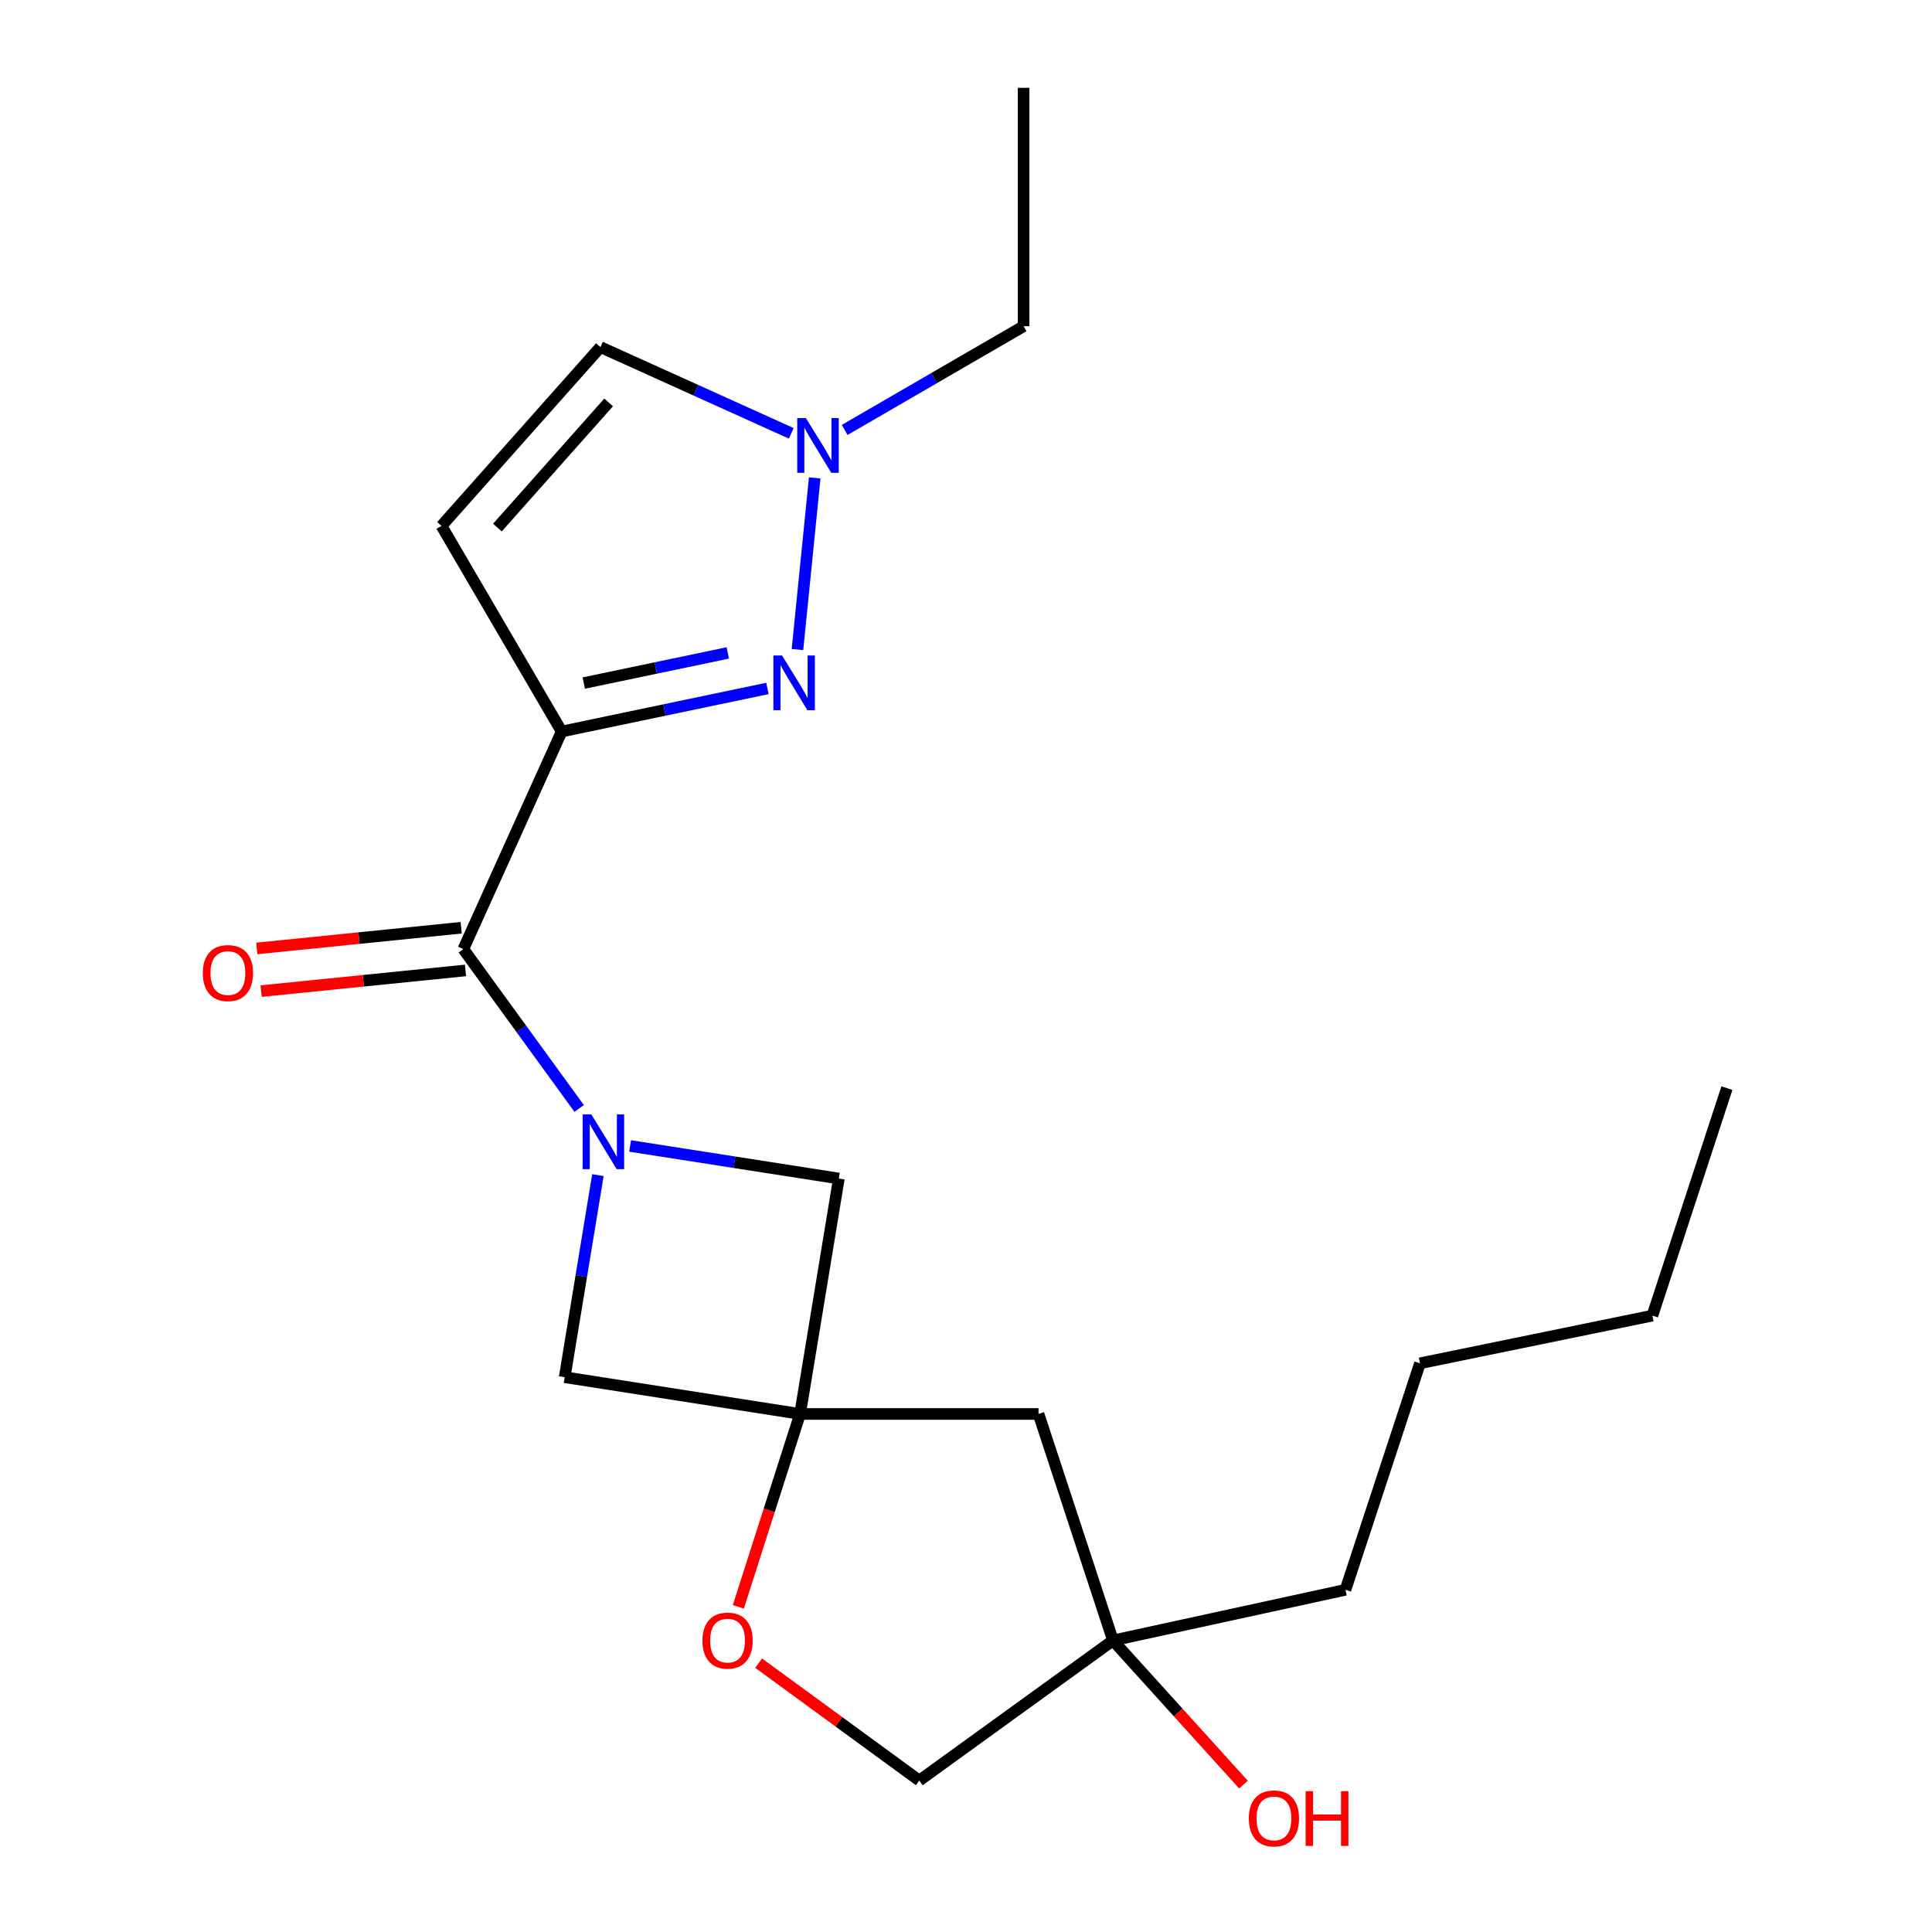 <?xml version='1.0' encoding='iso-8859-1'?>
<svg version='1.1' baseProfile='full'
              xmlns='http://www.w3.org/2000/svg'
                      xmlns:rdkit='http://www.rdkit.org/xml'
                      xmlns:xlink='http://www.w3.org/1999/xlink'
                  xml:space='preserve'
width='1000px' height='1000px' viewBox='0 0 1000 1000'>
<!-- END OF HEADER -->
<rect style='opacity:1.0;fill:#FFFFFF;stroke:none' width='1000' height='1000' x='0' y='0'> </rect>
<path class='bond-1' d='M 290.729,378.635 L 343.976,367.486' style='fill:none;fill-rule:evenodd;stroke:#000000;stroke-width:6px;stroke-linecap:butt;stroke-linejoin:miter;stroke-opacity:1' />
<path class='bond-1' d='M 343.976,367.486 L 397.223,356.338' style='fill:none;fill-rule:evenodd;stroke:#0000FF;stroke-width:6px;stroke-linecap:butt;stroke-linejoin:miter;stroke-opacity:1' />
<path class='bond-1' d='M 302.153,353.557 L 339.426,345.754' style='fill:none;fill-rule:evenodd;stroke:#000000;stroke-width:6px;stroke-linecap:butt;stroke-linejoin:miter;stroke-opacity:1' />
<path class='bond-1' d='M 339.426,345.754 L 376.699,337.95' style='fill:none;fill-rule:evenodd;stroke:#0000FF;stroke-width:6px;stroke-linecap:butt;stroke-linejoin:miter;stroke-opacity:1' />
<path class='bond-2' d='M 290.729,378.635 L 239.82,491.245' style='fill:none;fill-rule:evenodd;stroke:#000000;stroke-width:6px;stroke-linecap:butt;stroke-linejoin:miter;stroke-opacity:1' />
<path class='bond-4' d='M 290.729,378.635 L 228.521,272.204' style='fill:none;fill-rule:evenodd;stroke:#000000;stroke-width:6px;stroke-linecap:butt;stroke-linejoin:miter;stroke-opacity:1' />
<path class='bond-0' d='M 299.783,573.746 L 269.802,532.495' style='fill:none;fill-rule:evenodd;stroke:#0000FF;stroke-width:6px;stroke-linecap:butt;stroke-linejoin:miter;stroke-opacity:1' />
<path class='bond-0' d='M 269.802,532.495 L 239.82,491.245' style='fill:none;fill-rule:evenodd;stroke:#000000;stroke-width:6px;stroke-linecap:butt;stroke-linejoin:miter;stroke-opacity:1' />
<path class='bond-6' d='M 326.139,593.146 L 380.164,601.578' style='fill:none;fill-rule:evenodd;stroke:#0000FF;stroke-width:6px;stroke-linecap:butt;stroke-linejoin:miter;stroke-opacity:1' />
<path class='bond-6' d='M 380.164,601.578 L 434.19,610.01' style='fill:none;fill-rule:evenodd;stroke:#000000;stroke-width:6px;stroke-linecap:butt;stroke-linejoin:miter;stroke-opacity:1' />
<path class='bond-7' d='M 309.478,608.236 L 300.874,660.537' style='fill:none;fill-rule:evenodd;stroke:#0000FF;stroke-width:6px;stroke-linecap:butt;stroke-linejoin:miter;stroke-opacity:1' />
<path class='bond-7' d='M 300.874,660.537 L 292.271,712.838' style='fill:none;fill-rule:evenodd;stroke:#000000;stroke-width:6px;stroke-linecap:butt;stroke-linejoin:miter;stroke-opacity:1' />
<path class='bond-5' d='M 412.769,336.198 L 421.694,247.362' style='fill:none;fill-rule:evenodd;stroke:#0000FF;stroke-width:6px;stroke-linecap:butt;stroke-linejoin:miter;stroke-opacity:1' />
<path class='bond-12' d='M 238.702,480.199 L 185.808,485.554' style='fill:none;fill-rule:evenodd;stroke:#000000;stroke-width:6px;stroke-linecap:butt;stroke-linejoin:miter;stroke-opacity:1' />
<path class='bond-12' d='M 185.808,485.554 L 132.914,490.909' style='fill:none;fill-rule:evenodd;stroke:#FF0000;stroke-width:6px;stroke-linecap:butt;stroke-linejoin:miter;stroke-opacity:1' />
<path class='bond-12' d='M 240.938,502.29 L 188.045,507.645' style='fill:none;fill-rule:evenodd;stroke:#000000;stroke-width:6px;stroke-linecap:butt;stroke-linejoin:miter;stroke-opacity:1' />
<path class='bond-12' d='M 188.045,507.645 L 135.151,513' style='fill:none;fill-rule:evenodd;stroke:#FF0000;stroke-width:6px;stroke-linecap:butt;stroke-linejoin:miter;stroke-opacity:1' />
<path class='bond-3' d='M 414.12,731.86 L 292.271,712.838' style='fill:none;fill-rule:evenodd;stroke:#000000;stroke-width:6px;stroke-linecap:butt;stroke-linejoin:miter;stroke-opacity:1' />
<path class='bond-8' d='M 414.12,731.86 L 398.137,781.779' style='fill:none;fill-rule:evenodd;stroke:#000000;stroke-width:6px;stroke-linecap:butt;stroke-linejoin:miter;stroke-opacity:1' />
<path class='bond-8' d='M 398.137,781.779 L 382.154,831.698' style='fill:none;fill-rule:evenodd;stroke:#FF0000;stroke-width:6px;stroke-linecap:butt;stroke-linejoin:miter;stroke-opacity:1' />
<path class='bond-10' d='M 414.12,731.86 L 537.536,731.86' style='fill:none;fill-rule:evenodd;stroke:#000000;stroke-width:6px;stroke-linecap:butt;stroke-linejoin:miter;stroke-opacity:1' />
<path class='bond-22' d='M 414.12,731.86 L 434.19,610.01' style='fill:none;fill-rule:evenodd;stroke:#000000;stroke-width:6px;stroke-linecap:butt;stroke-linejoin:miter;stroke-opacity:1' />
<path class='bond-9' d='M 228.521,272.204 L 310.774,179.652' style='fill:none;fill-rule:evenodd;stroke:#000000;stroke-width:6px;stroke-linecap:butt;stroke-linejoin:miter;stroke-opacity:1' />
<path class='bond-9' d='M 257.456,273.071 L 315.033,208.284' style='fill:none;fill-rule:evenodd;stroke:#000000;stroke-width:6px;stroke-linecap:butt;stroke-linejoin:miter;stroke-opacity:1' />
<path class='bond-15' d='M 437.199,222.538 L 483.507,195.692' style='fill:none;fill-rule:evenodd;stroke:#0000FF;stroke-width:6px;stroke-linecap:butt;stroke-linejoin:miter;stroke-opacity:1' />
<path class='bond-15' d='M 483.507,195.692 L 529.814,168.846' style='fill:none;fill-rule:evenodd;stroke:#000000;stroke-width:6px;stroke-linecap:butt;stroke-linejoin:miter;stroke-opacity:1' />
<path class='bond-21' d='M 409.554,224.297 L 360.164,201.974' style='fill:none;fill-rule:evenodd;stroke:#0000FF;stroke-width:6px;stroke-linecap:butt;stroke-linejoin:miter;stroke-opacity:1' />
<path class='bond-21' d='M 360.164,201.974 L 310.774,179.652' style='fill:none;fill-rule:evenodd;stroke:#000000;stroke-width:6px;stroke-linecap:butt;stroke-linejoin:miter;stroke-opacity:1' />
<path class='bond-13' d='M 392.656,860.839 L 434.239,891.221' style='fill:none;fill-rule:evenodd;stroke:#FF0000;stroke-width:6px;stroke-linecap:butt;stroke-linejoin:miter;stroke-opacity:1' />
<path class='bond-13' d='M 434.239,891.221 L 475.822,921.603' style='fill:none;fill-rule:evenodd;stroke:#000000;stroke-width:6px;stroke-linecap:butt;stroke-linejoin:miter;stroke-opacity:1' />
<path class='bond-11' d='M 537.536,731.86 L 576.084,849.096' style='fill:none;fill-rule:evenodd;stroke:#000000;stroke-width:6px;stroke-linecap:butt;stroke-linejoin:miter;stroke-opacity:1' />
<path class='bond-14' d='M 576.084,849.096 L 609.85,886.401' style='fill:none;fill-rule:evenodd;stroke:#000000;stroke-width:6px;stroke-linecap:butt;stroke-linejoin:miter;stroke-opacity:1' />
<path class='bond-14' d='M 609.85,886.401 L 643.615,923.707' style='fill:none;fill-rule:evenodd;stroke:#FF0000;stroke-width:6px;stroke-linecap:butt;stroke-linejoin:miter;stroke-opacity:1' />
<path class='bond-16' d='M 576.084,849.096 L 696.404,822.883' style='fill:none;fill-rule:evenodd;stroke:#000000;stroke-width:6px;stroke-linecap:butt;stroke-linejoin:miter;stroke-opacity:1' />
<path class='bond-23' d='M 576.084,849.096 L 475.822,921.603' style='fill:none;fill-rule:evenodd;stroke:#000000;stroke-width:6px;stroke-linecap:butt;stroke-linejoin:miter;stroke-opacity:1' />
<path class='bond-18' d='M 529.814,168.846 L 529.814,45.455' style='fill:none;fill-rule:evenodd;stroke:#000000;stroke-width:6px;stroke-linecap:butt;stroke-linejoin:miter;stroke-opacity:1' />
<path class='bond-17' d='M 696.404,822.883 L 734.977,705.647' style='fill:none;fill-rule:evenodd;stroke:#000000;stroke-width:6px;stroke-linecap:butt;stroke-linejoin:miter;stroke-opacity:1' />
<path class='bond-19' d='M 734.977,705.647 L 855.272,680.964' style='fill:none;fill-rule:evenodd;stroke:#000000;stroke-width:6px;stroke-linecap:butt;stroke-linejoin:miter;stroke-opacity:1' />
<path class='bond-20' d='M 855.272,680.964 L 893.845,563.21' style='fill:none;fill-rule:evenodd;stroke:#000000;stroke-width:6px;stroke-linecap:butt;stroke-linejoin:miter;stroke-opacity:1' />
<path  class='atom-1' d='M 306.056 576.829
L 315.336 591.829
Q 316.256 593.309, 317.736 595.989
Q 319.216 598.669, 319.296 598.829
L 319.296 576.829
L 323.056 576.829
L 323.056 605.149
L 319.176 605.149
L 309.216 588.749
Q 308.056 586.829, 306.816 584.629
Q 305.616 582.429, 305.256 581.749
L 305.256 605.149
L 301.576 605.149
L 301.576 576.829
L 306.056 576.829
' fill='#0000FF'/>
<path  class='atom-2' d='M 404.776 339.286
L 414.056 354.286
Q 414.976 355.766, 416.456 358.446
Q 417.936 361.126, 418.016 361.286
L 418.016 339.286
L 421.776 339.286
L 421.776 367.606
L 417.896 367.606
L 407.936 351.206
Q 406.776 349.286, 405.536 347.086
Q 404.336 344.886, 403.976 344.206
L 403.976 367.606
L 400.296 367.606
L 400.296 339.286
L 404.776 339.286
' fill='#0000FF'/>
<path  class='atom-6' d='M 417.124 216.388
L 426.404 231.388
Q 427.324 232.868, 428.804 235.548
Q 430.284 238.228, 430.364 238.388
L 430.364 216.388
L 434.124 216.388
L 434.124 244.708
L 430.244 244.708
L 420.284 228.308
Q 419.124 226.388, 417.884 224.188
Q 416.684 221.988, 416.324 221.308
L 416.324 244.708
L 412.644 244.708
L 412.644 216.388
L 417.124 216.388
' fill='#0000FF'/>
<path  class='atom-9' d='M 363.583 849.176
Q 363.583 842.376, 366.943 838.576
Q 370.303 834.776, 376.583 834.776
Q 382.863 834.776, 386.223 838.576
Q 389.583 842.376, 389.583 849.176
Q 389.583 856.056, 386.183 859.976
Q 382.783 863.856, 376.583 863.856
Q 370.343 863.856, 366.943 859.976
Q 363.583 856.096, 363.583 849.176
M 376.583 860.656
Q 380.903 860.656, 383.223 857.776
Q 385.583 854.856, 385.583 849.176
Q 385.583 843.616, 383.223 840.816
Q 380.903 837.976, 376.583 837.976
Q 372.263 837.976, 369.903 840.776
Q 367.583 843.576, 367.583 849.176
Q 367.583 854.896, 369.903 857.776
Q 372.263 860.656, 376.583 860.656
' fill='#FF0000'/>
<path  class='atom-13' d='M 104.971 503.66
Q 104.971 496.86, 108.331 493.06
Q 111.691 489.26, 117.971 489.26
Q 124.251 489.26, 127.611 493.06
Q 130.971 496.86, 130.971 503.66
Q 130.971 510.54, 127.571 514.46
Q 124.171 518.34, 117.971 518.34
Q 111.731 518.34, 108.331 514.46
Q 104.971 510.58, 104.971 503.66
M 117.971 515.14
Q 122.291 515.14, 124.611 512.26
Q 126.971 509.34, 126.971 503.66
Q 126.971 498.1, 124.611 495.3
Q 122.291 492.46, 117.971 492.46
Q 113.651 492.46, 111.291 495.26
Q 108.971 498.06, 108.971 503.66
Q 108.971 509.38, 111.291 512.26
Q 113.651 515.14, 117.971 515.14
' fill='#FF0000'/>
<path  class='atom-15' d='M 646.385 941.21
Q 646.385 934.41, 649.745 930.61
Q 653.105 926.81, 659.385 926.81
Q 665.665 926.81, 669.025 930.61
Q 672.385 934.41, 672.385 941.21
Q 672.385 948.09, 668.985 952.01
Q 665.585 955.89, 659.385 955.89
Q 653.145 955.89, 649.745 952.01
Q 646.385 948.13, 646.385 941.21
M 659.385 952.69
Q 663.705 952.69, 666.025 949.81
Q 668.385 946.89, 668.385 941.21
Q 668.385 935.65, 666.025 932.85
Q 663.705 930.01, 659.385 930.01
Q 655.065 930.01, 652.705 932.81
Q 650.385 935.61, 650.385 941.21
Q 650.385 946.93, 652.705 949.81
Q 655.065 952.69, 659.385 952.69
' fill='#FF0000'/>
<path  class='atom-15' d='M 675.785 927.13
L 679.625 927.13
L 679.625 939.17
L 694.105 939.17
L 694.105 927.13
L 697.945 927.13
L 697.945 955.45
L 694.105 955.45
L 694.105 942.37
L 679.625 942.37
L 679.625 955.45
L 675.785 955.45
L 675.785 927.13
' fill='#FF0000'/>
</svg>
